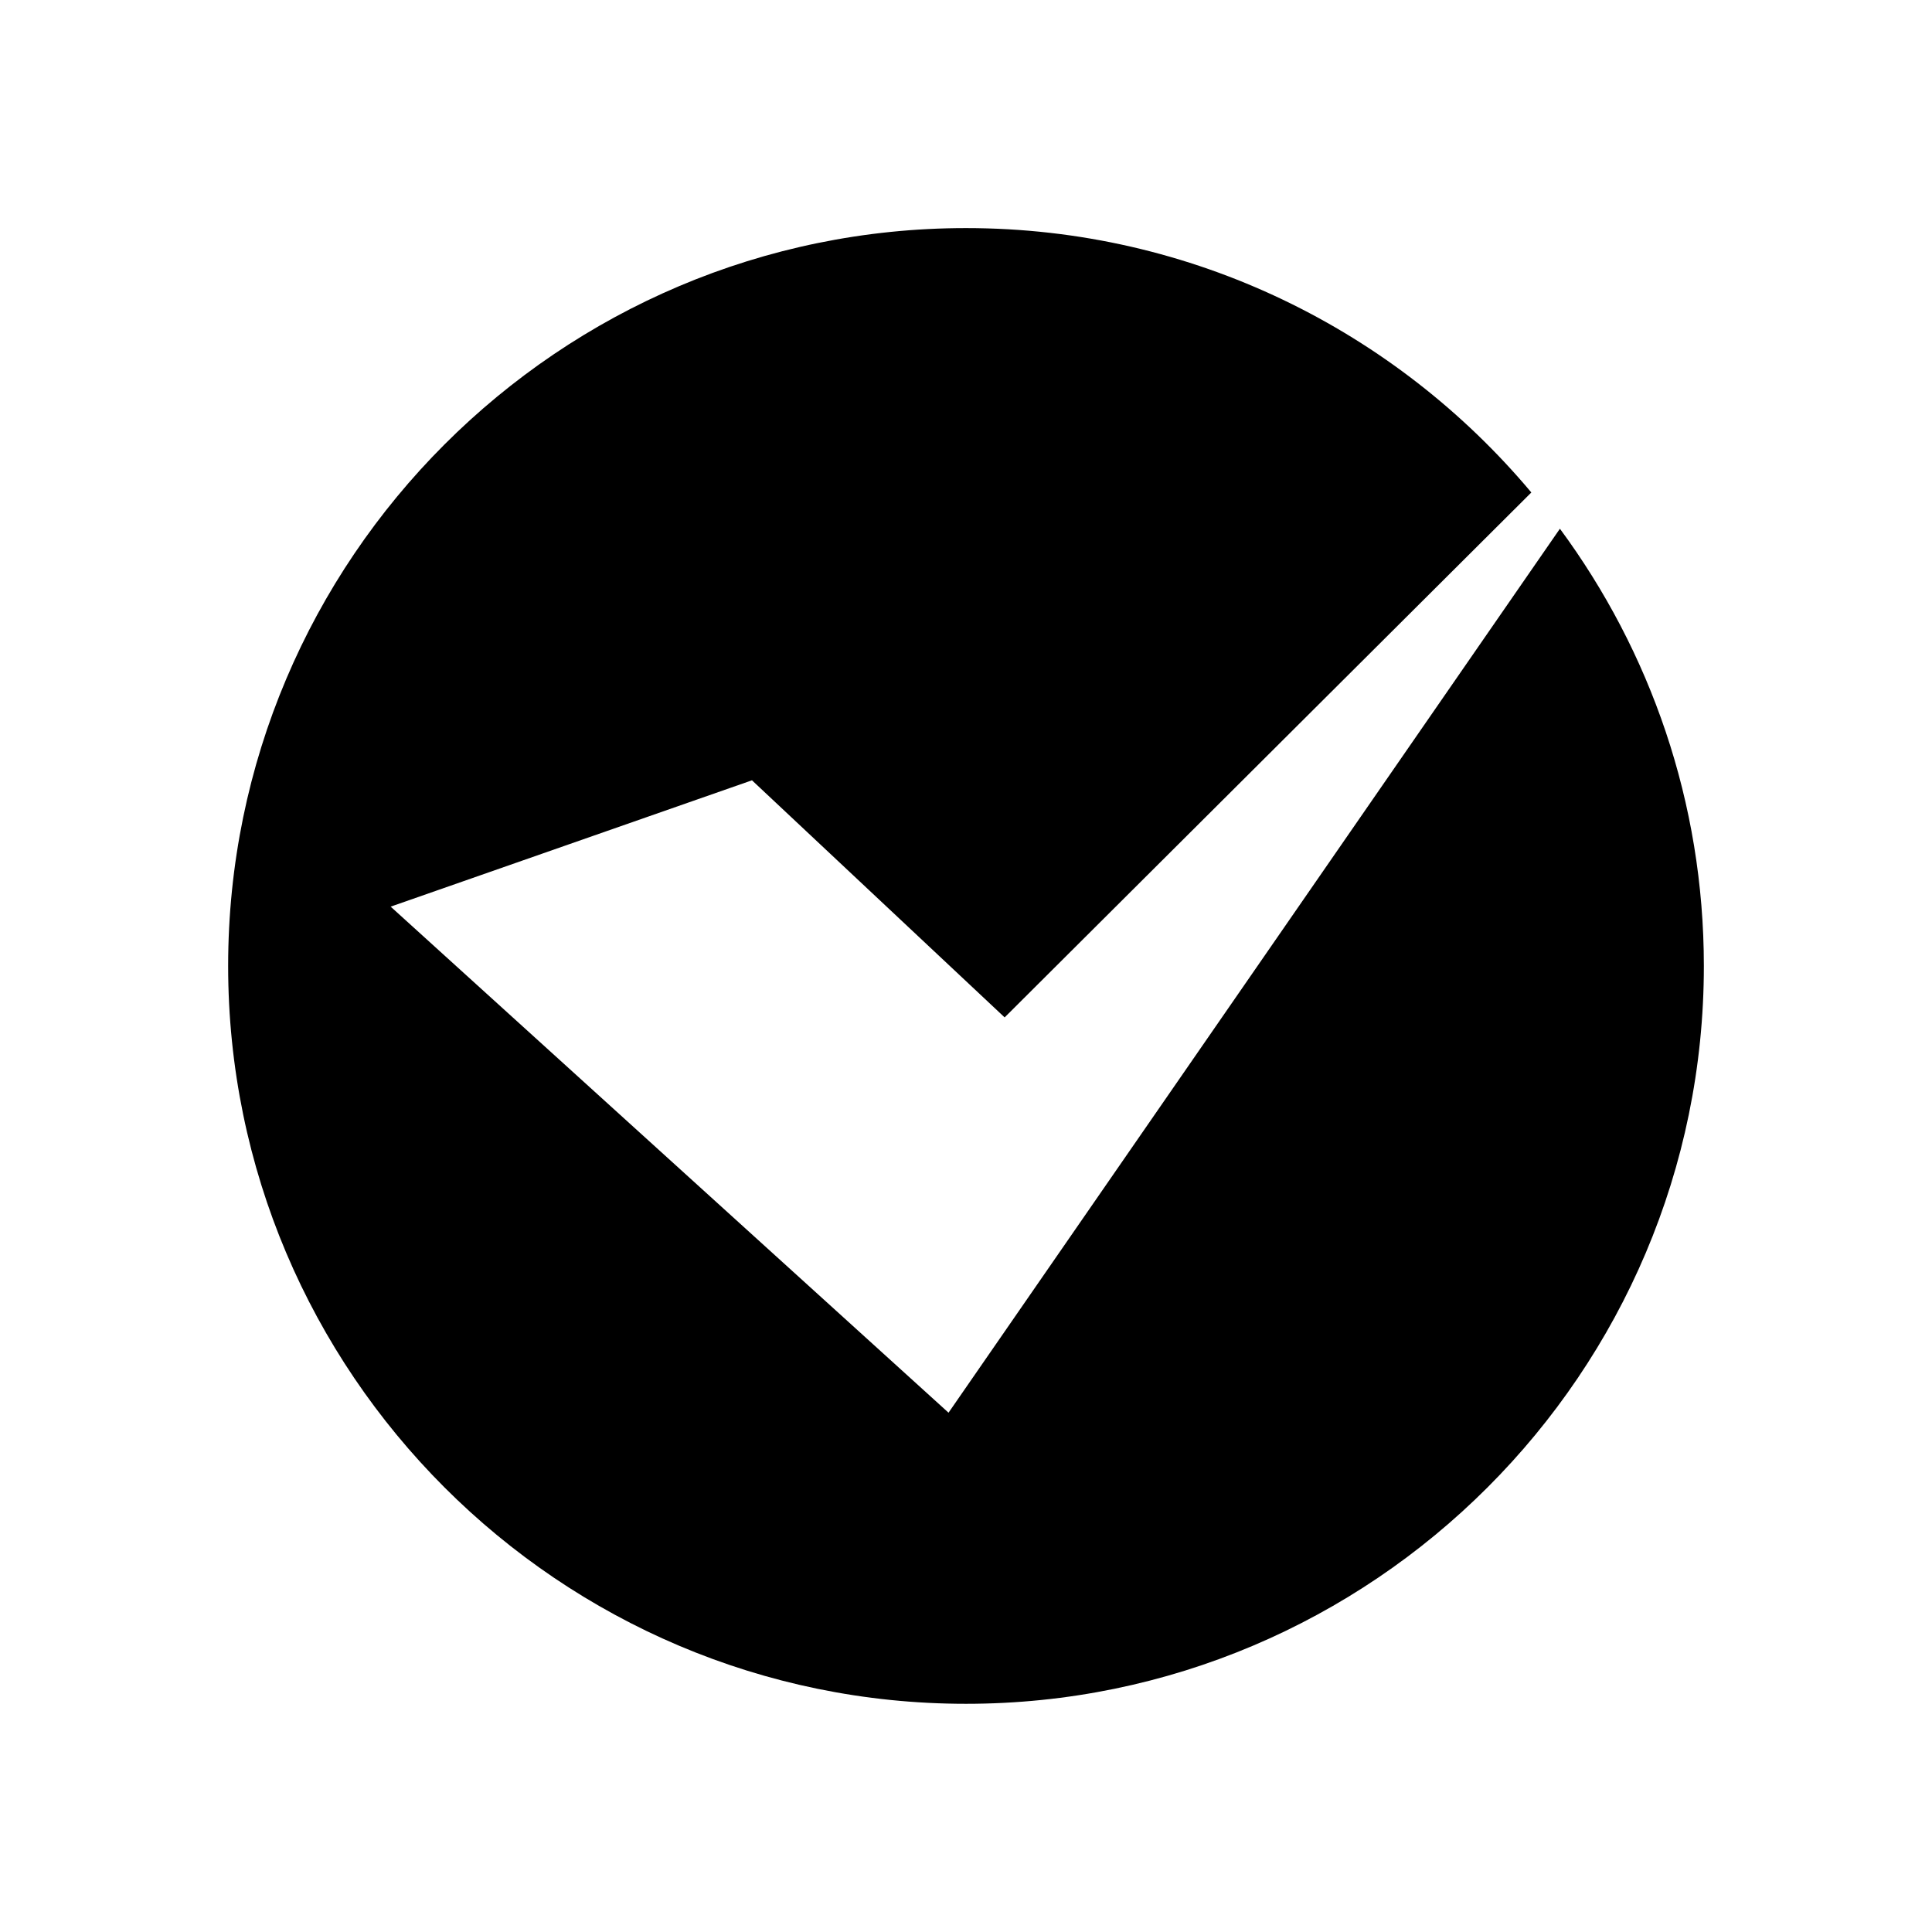 <?xml version="1.0" encoding="UTF-8"?>
<!-- The Best Svg Icon site in the world: iconSvg.co, Visit us! https://iconsvg.co -->
<svg fill="#000000" width="800px" height="800px" version="1.1" viewBox="144 144 512 512" xmlns="http://www.w3.org/2000/svg">
 <path d="m557.39 284.12-162.02 234.26-147.84-134.11 95.754-33.48 66.957 62.832 139.58-139.11c-35.898-42.793-89.727-70.066-149.82-70.066-107.82 0-195.54 87.723-195.54 195.54s87.723 195.54 195.54 195.54c107.82 0 195.54-87.723 195.54-195.54-0.004-43.344-14.199-83.422-38.156-115.88z"/>
</svg>